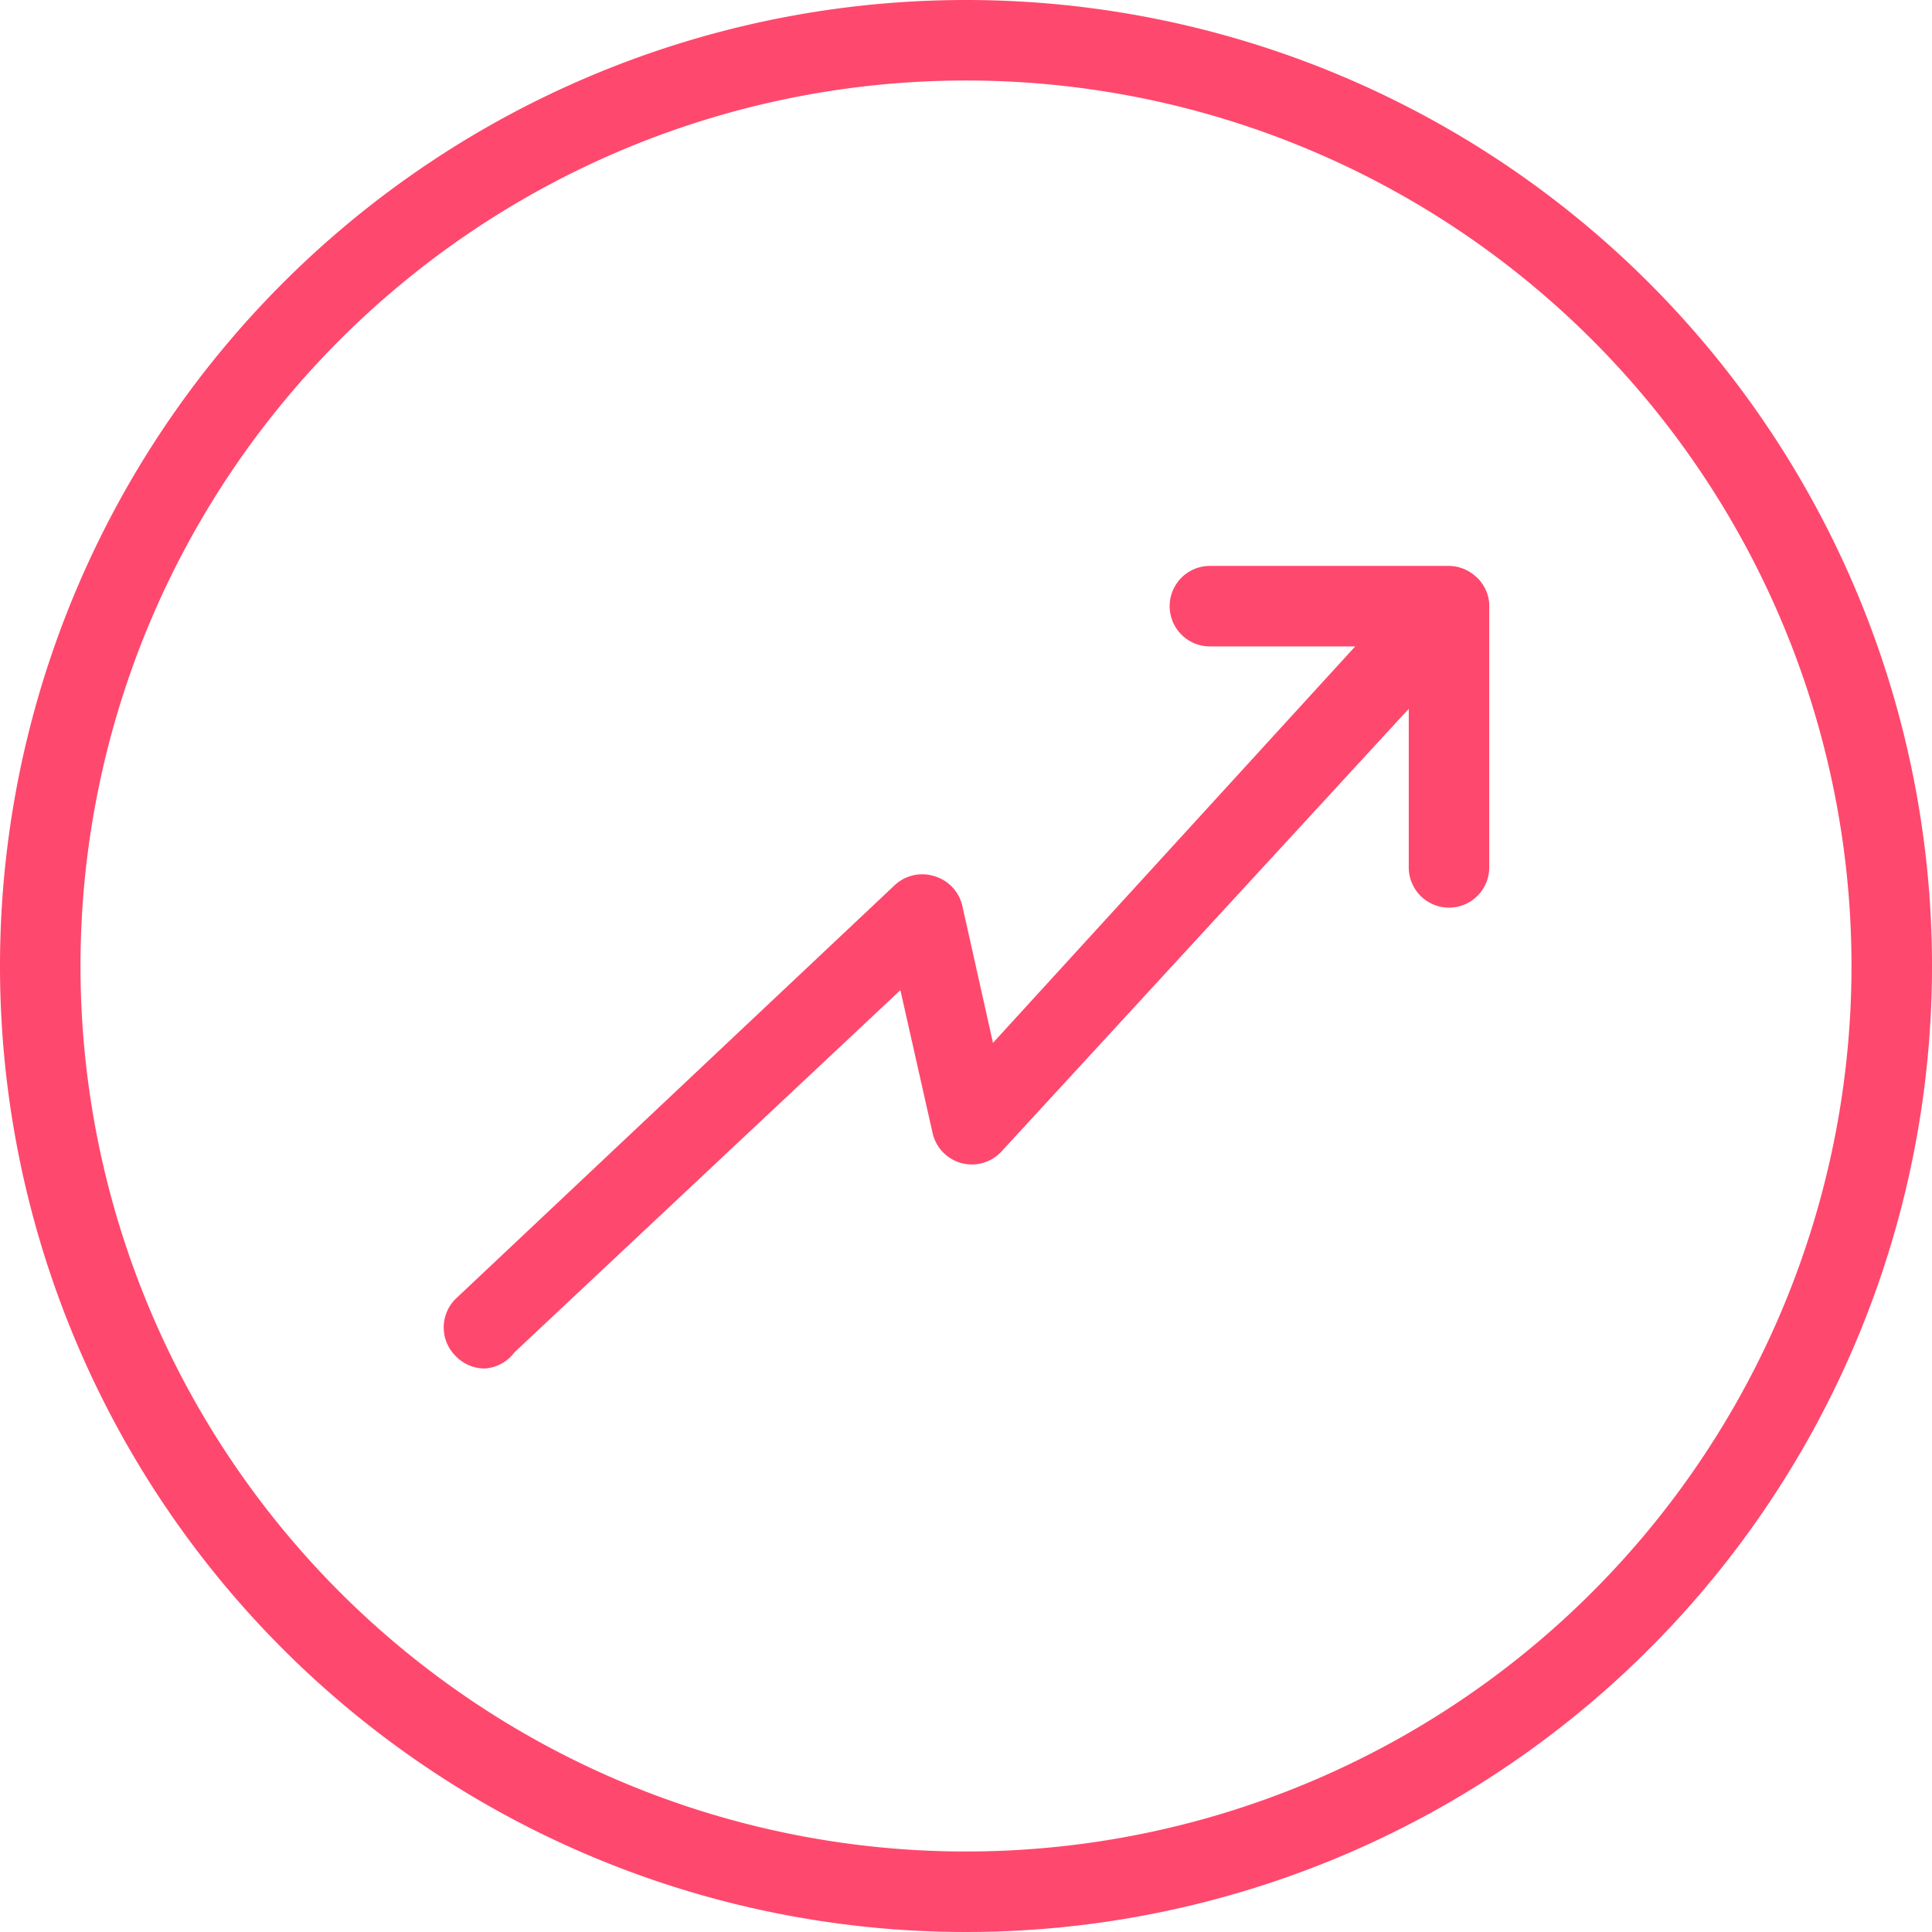 <svg xmlns="http://www.w3.org/2000/svg" viewBox="0 0 48 48"><defs><style>.cls-1{fill:#ff486d;}</style></defs><g id="Capa_2" data-name="Capa 2"><g id="Capa_1-2" data-name="Capa 1"><path class="cls-1" d="M24,0A24,24,0,1,0,48,24,24,24,0,0,0,24,0Zm0,46A22,22,0,1,1,46,24,22,22,0,0,1,24,46Z"/><path class="cls-1" d="M12.05,34a1,1,0,0,1-.73-.31,1,1,0,0,1,0-1.42L22.22,22a1,1,0,0,1,1-.23,1,1,0,0,1,.69.74l.76,3.4,9-9.85H30.06a1,1,0,1,1,0-2H36a1,1,0,0,1,.65.25.8.8,0,0,1,.13.13A1,1,0,0,1,37,15h0v6.55a1,1,0,0,1-2,0V17.61l-10.12,11a1,1,0,0,1-1.71-.46l-.8-3.55-9.59,9A1,1,0,0,1,12.05,34Z"/></g></g></svg>